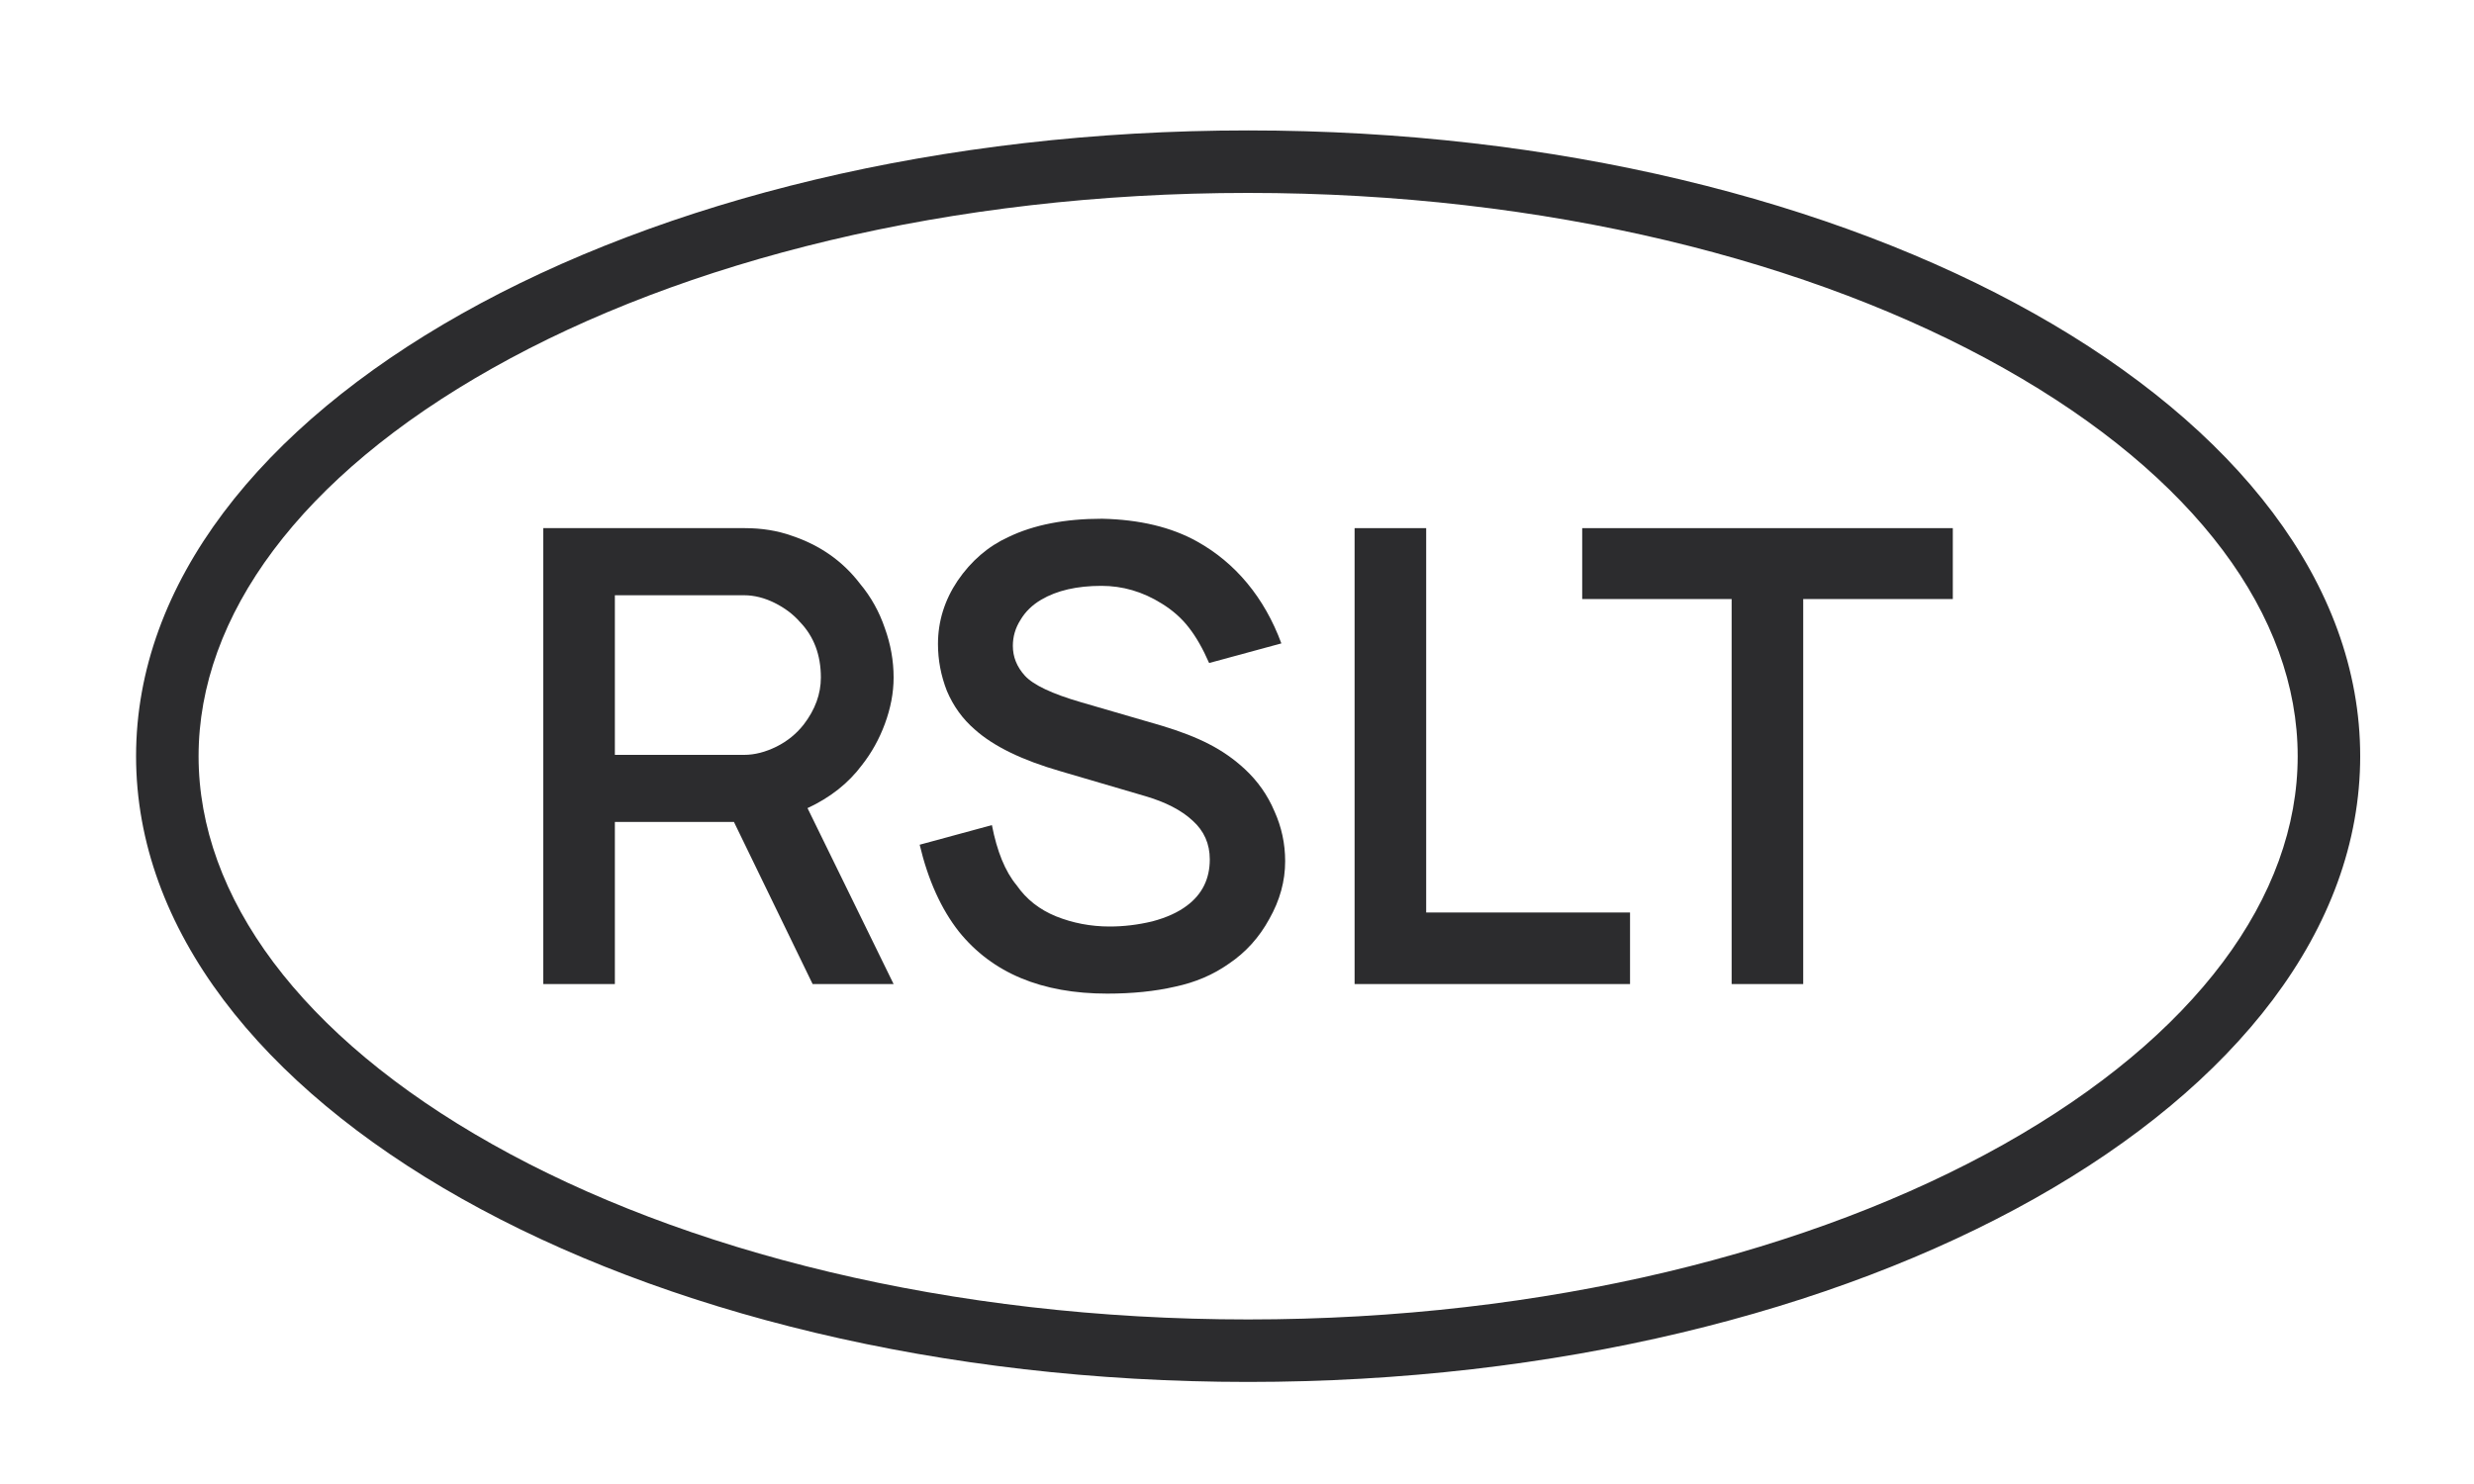 <?xml version="1.0" encoding="UTF-8"?> <svg xmlns="http://www.w3.org/2000/svg" width="15" height="9" viewBox="0 0 15 9" fill="none"> <path d="M5.226 4.64C5.144 4.75 5.034 4.837 4.896 4.901L5.418 5.968H4.927L4.45 4.985H3.728V5.968H3.294V3.203H4.516C4.618 3.203 4.713 3.218 4.8 3.249C4.971 3.306 5.11 3.403 5.215 3.541C5.281 3.62 5.331 3.71 5.365 3.81C5.4 3.907 5.418 4.007 5.418 4.109C5.418 4.202 5.4 4.295 5.365 4.39C5.331 4.482 5.285 4.565 5.226 4.64ZM3.728 4.578H4.512C4.576 4.578 4.641 4.561 4.708 4.528C4.774 4.495 4.829 4.45 4.873 4.394C4.942 4.304 4.977 4.209 4.977 4.109C4.977 3.971 4.934 3.859 4.85 3.772C4.809 3.725 4.758 3.687 4.696 3.656C4.635 3.626 4.573 3.61 4.512 3.61H3.728V4.578Z" fill="#2C2C2E"></path> <path d="M7.331 4.021C7.293 3.934 7.252 3.862 7.208 3.806C7.165 3.75 7.11 3.701 7.043 3.66C6.928 3.588 6.806 3.553 6.678 3.553C6.53 3.553 6.408 3.581 6.313 3.637C6.26 3.668 6.217 3.709 6.187 3.76C6.156 3.809 6.141 3.861 6.141 3.917C6.141 3.984 6.165 4.044 6.214 4.098C6.265 4.154 6.379 4.208 6.555 4.259L7.043 4.401C7.156 4.435 7.252 4.472 7.331 4.513C7.411 4.554 7.482 4.604 7.546 4.663C7.626 4.737 7.686 4.823 7.727 4.92C7.77 5.015 7.792 5.116 7.792 5.223C7.792 5.344 7.76 5.46 7.696 5.573C7.635 5.685 7.553 5.776 7.45 5.845C7.355 5.912 7.247 5.958 7.124 5.984C7.003 6.012 6.866 6.026 6.713 6.026C6.316 6.026 6.016 5.901 5.814 5.65C5.707 5.514 5.627 5.338 5.576 5.123L6.014 5.004C6.045 5.163 6.094 5.285 6.164 5.369C6.223 5.454 6.302 5.516 6.402 5.557C6.504 5.598 6.613 5.619 6.728 5.619C6.813 5.619 6.898 5.609 6.986 5.588C7.073 5.565 7.143 5.533 7.197 5.492C7.289 5.423 7.335 5.33 7.335 5.212C7.335 5.117 7.3 5.039 7.231 4.977C7.162 4.913 7.066 4.864 6.943 4.828L6.432 4.678C6.199 4.611 6.025 4.527 5.91 4.424C5.836 4.36 5.78 4.282 5.741 4.19C5.705 4.098 5.687 4.003 5.687 3.906C5.687 3.768 5.727 3.64 5.806 3.522C5.888 3.402 5.991 3.313 6.114 3.257C6.267 3.183 6.457 3.146 6.682 3.146C6.91 3.151 7.102 3.197 7.258 3.284C7.373 3.348 7.475 3.432 7.562 3.537C7.649 3.642 7.718 3.764 7.769 3.902L7.331 4.021Z" fill="#2C2C2E"></path> <path d="M8.213 3.203V5.968H9.883V5.534H8.647V3.203H8.213Z" fill="#2C2C2E"></path> <path d="M11.84 3.633H10.933V5.968H10.499V3.633H9.593V3.203H11.84V3.633Z" fill="#2C2C2E"></path> <path fill-rule="evenodd" clip-rule="evenodd" d="M12.149 6.94C13.314 6.284 13.931 5.437 13.931 4.586C13.931 3.736 13.314 2.889 12.149 2.233C10.995 1.583 9.376 1.17 7.567 1.17C5.758 1.17 4.139 1.583 2.986 2.233C1.82 2.889 1.204 3.736 1.204 4.586C1.204 5.437 1.82 6.284 2.986 6.94C4.139 7.589 5.758 8.002 7.567 8.002C9.376 8.002 10.995 7.589 12.149 6.94ZM7.567 8.381C11.291 8.381 14.31 6.682 14.31 4.586C14.31 2.49 11.291 0.791 7.567 0.791C3.844 0.791 0.825 2.49 0.825 4.586C0.825 6.682 3.844 8.381 7.567 8.381Z" fill="#2C2C2E"></path> </svg> 